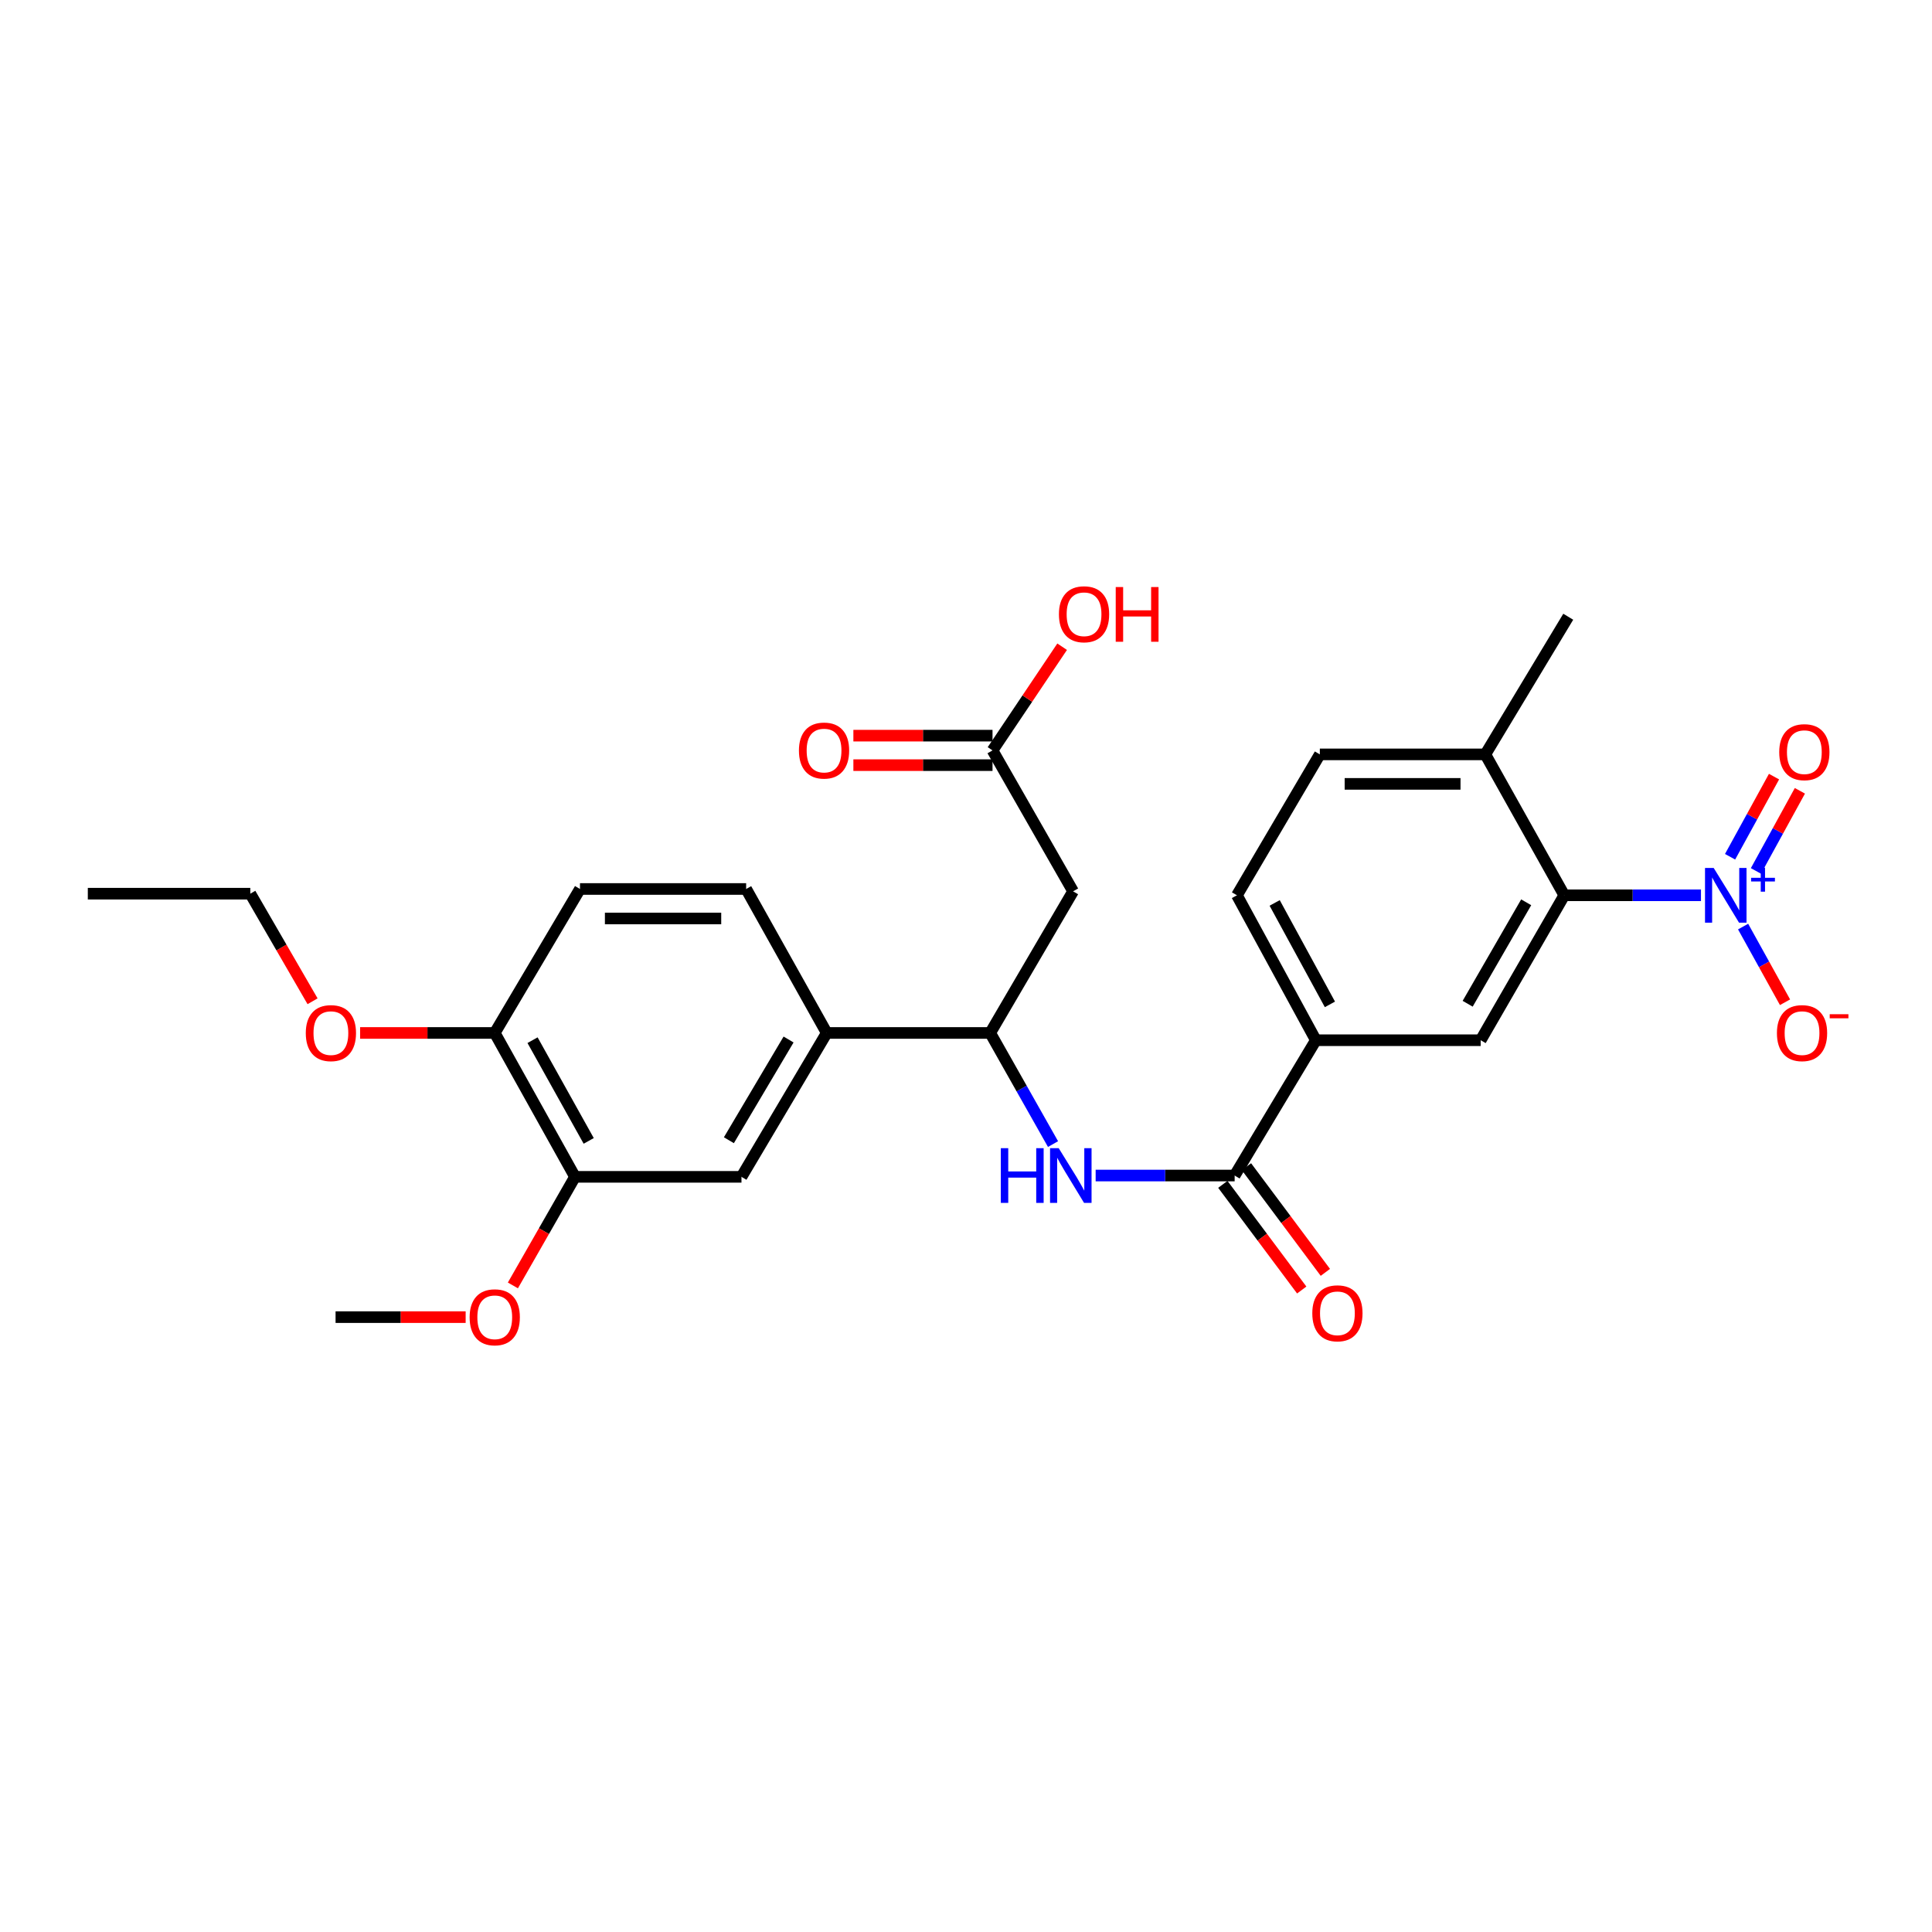 <?xml version='1.0' encoding='iso-8859-1'?>
<svg version='1.1' baseProfile='full'
              xmlns='http://www.w3.org/2000/svg'
                      xmlns:rdkit='http://www.rdkit.org/xml'
                      xmlns:xlink='http://www.w3.org/1999/xlink'
                  xml:space='preserve'
width='1000px' height='1000px' viewBox='0 0 1000 1000'>
<!-- END OF HEADER -->
<rect style='opacity:1.0;fill:#FFFFFF;stroke:none' width='1000' height='1000' x='0' y='0'> </rect>
<path class='bond-0' d='M 880.424,463.401 L 845.046,463.401' style='fill:none;fill-rule:evenodd;stroke:#0000FF;stroke-width:6px;stroke-linecap:butt;stroke-linejoin:miter;stroke-opacity:1' />
<path class='bond-0' d='M 845.046,463.401 L 809.667,463.401' style='fill:none;fill-rule:evenodd;stroke:#000000;stroke-width:6px;stroke-linecap:butt;stroke-linejoin:miter;stroke-opacity:1' />
<path class='bond-11' d='M 902.227,479.597 L 913.076,499.18' style='fill:none;fill-rule:evenodd;stroke:#0000FF;stroke-width:6px;stroke-linecap:butt;stroke-linejoin:miter;stroke-opacity:1' />
<path class='bond-11' d='M 913.076,499.18 L 923.925,518.762' style='fill:none;fill-rule:evenodd;stroke:#FF0000;stroke-width:6px;stroke-linecap:butt;stroke-linejoin:miter;stroke-opacity:1' />
<path class='bond-12' d='M 908.871,450.797 L 920.245,430.057' style='fill:none;fill-rule:evenodd;stroke:#0000FF;stroke-width:6px;stroke-linecap:butt;stroke-linejoin:miter;stroke-opacity:1' />
<path class='bond-12' d='M 920.245,430.057 L 931.619,409.318' style='fill:none;fill-rule:evenodd;stroke:#FF0000;stroke-width:6px;stroke-linecap:butt;stroke-linejoin:miter;stroke-opacity:1' />
<path class='bond-12' d='M 895.486,443.456 L 906.86,422.717' style='fill:none;fill-rule:evenodd;stroke:#0000FF;stroke-width:6px;stroke-linecap:butt;stroke-linejoin:miter;stroke-opacity:1' />
<path class='bond-12' d='M 906.86,422.717 L 918.234,401.978' style='fill:none;fill-rule:evenodd;stroke:#FF0000;stroke-width:6px;stroke-linecap:butt;stroke-linejoin:miter;stroke-opacity:1' />
<path class='bond-3' d='M 809.667,463.401 L 766.39,538.421' style='fill:none;fill-rule:evenodd;stroke:#000000;stroke-width:6px;stroke-linecap:butt;stroke-linejoin:miter;stroke-opacity:1' />
<path class='bond-3' d='M 789.953,467.026 L 759.659,519.54' style='fill:none;fill-rule:evenodd;stroke:#000000;stroke-width:6px;stroke-linecap:butt;stroke-linejoin:miter;stroke-opacity:1' />
<path class='bond-13' d='M 809.667,463.401 L 768.807,390.467' style='fill:none;fill-rule:evenodd;stroke:#000000;stroke-width:6px;stroke-linecap:butt;stroke-linejoin:miter;stroke-opacity:1' />
<path class='bond-1' d='M 639.053,608.455 L 681.083,538.421' style='fill:none;fill-rule:evenodd;stroke:#000000;stroke-width:6px;stroke-linecap:butt;stroke-linejoin:miter;stroke-opacity:1' />
<path class='bond-2' d='M 639.053,608.455 L 603.079,608.455' style='fill:none;fill-rule:evenodd;stroke:#000000;stroke-width:6px;stroke-linecap:butt;stroke-linejoin:miter;stroke-opacity:1' />
<path class='bond-2' d='M 603.079,608.455 L 567.106,608.455' style='fill:none;fill-rule:evenodd;stroke:#0000FF;stroke-width:6px;stroke-linecap:butt;stroke-linejoin:miter;stroke-opacity:1' />
<path class='bond-15' d='M 632.937,613.022 L 653.356,640.365' style='fill:none;fill-rule:evenodd;stroke:#000000;stroke-width:6px;stroke-linecap:butt;stroke-linejoin:miter;stroke-opacity:1' />
<path class='bond-15' d='M 653.356,640.365 L 673.775,667.709' style='fill:none;fill-rule:evenodd;stroke:#FF0000;stroke-width:6px;stroke-linecap:butt;stroke-linejoin:miter;stroke-opacity:1' />
<path class='bond-15' d='M 645.168,603.888 L 665.587,631.231' style='fill:none;fill-rule:evenodd;stroke:#000000;stroke-width:6px;stroke-linecap:butt;stroke-linejoin:miter;stroke-opacity:1' />
<path class='bond-15' d='M 665.587,631.231 L 686.006,658.575' style='fill:none;fill-rule:evenodd;stroke:#FF0000;stroke-width:6px;stroke-linecap:butt;stroke-linejoin:miter;stroke-opacity:1' />
<path class='bond-4' d='M 545.043,592.176 L 528.786,563.416' style='fill:none;fill-rule:evenodd;stroke:#0000FF;stroke-width:6px;stroke-linecap:butt;stroke-linejoin:miter;stroke-opacity:1' />
<path class='bond-4' d='M 528.786,563.416 L 512.529,534.656' style='fill:none;fill-rule:evenodd;stroke:#000000;stroke-width:6px;stroke-linecap:butt;stroke-linejoin:miter;stroke-opacity:1' />
<path class='bond-6' d='M 766.39,538.421 L 681.083,538.421' style='fill:none;fill-rule:evenodd;stroke:#000000;stroke-width:6px;stroke-linecap:butt;stroke-linejoin:miter;stroke-opacity:1' />
<path class='bond-5' d='M 512.529,534.656 L 555.433,461.349' style='fill:none;fill-rule:evenodd;stroke:#000000;stroke-width:6px;stroke-linecap:butt;stroke-linejoin:miter;stroke-opacity:1' />
<path class='bond-7' d='M 512.529,534.656 L 427.917,534.656' style='fill:none;fill-rule:evenodd;stroke:#000000;stroke-width:6px;stroke-linecap:butt;stroke-linejoin:miter;stroke-opacity:1' />
<path class='bond-8' d='M 555.433,461.349 L 513.725,388.406' style='fill:none;fill-rule:evenodd;stroke:#000000;stroke-width:6px;stroke-linecap:butt;stroke-linejoin:miter;stroke-opacity:1' />
<path class='bond-28' d='M 681.083,538.421 L 640.232,463.401' style='fill:none;fill-rule:evenodd;stroke:#000000;stroke-width:6px;stroke-linecap:butt;stroke-linejoin:miter;stroke-opacity:1' />
<path class='bond-28' d='M 688.362,519.868 L 659.766,467.354' style='fill:none;fill-rule:evenodd;stroke:#000000;stroke-width:6px;stroke-linecap:butt;stroke-linejoin:miter;stroke-opacity:1' />
<path class='bond-9' d='M 427.917,534.656 L 383.784,609.133' style='fill:none;fill-rule:evenodd;stroke:#000000;stroke-width:6px;stroke-linecap:butt;stroke-linejoin:miter;stroke-opacity:1' />
<path class='bond-9' d='M 408.164,538.045 L 377.271,590.18' style='fill:none;fill-rule:evenodd;stroke:#000000;stroke-width:6px;stroke-linecap:butt;stroke-linejoin:miter;stroke-opacity:1' />
<path class='bond-17' d='M 427.917,534.656 L 386.201,460.136' style='fill:none;fill-rule:evenodd;stroke:#000000;stroke-width:6px;stroke-linecap:butt;stroke-linejoin:miter;stroke-opacity:1' />
<path class='bond-18' d='M 513.725,380.773 L 477.716,380.773' style='fill:none;fill-rule:evenodd;stroke:#000000;stroke-width:6px;stroke-linecap:butt;stroke-linejoin:miter;stroke-opacity:1' />
<path class='bond-18' d='M 477.716,380.773 L 441.706,380.773' style='fill:none;fill-rule:evenodd;stroke:#FF0000;stroke-width:6px;stroke-linecap:butt;stroke-linejoin:miter;stroke-opacity:1' />
<path class='bond-18' d='M 513.725,396.039 L 477.716,396.039' style='fill:none;fill-rule:evenodd;stroke:#000000;stroke-width:6px;stroke-linecap:butt;stroke-linejoin:miter;stroke-opacity:1' />
<path class='bond-18' d='M 477.716,396.039 L 441.706,396.039' style='fill:none;fill-rule:evenodd;stroke:#FF0000;stroke-width:6px;stroke-linecap:butt;stroke-linejoin:miter;stroke-opacity:1' />
<path class='bond-21' d='M 513.725,388.406 L 531.743,361.573' style='fill:none;fill-rule:evenodd;stroke:#000000;stroke-width:6px;stroke-linecap:butt;stroke-linejoin:miter;stroke-opacity:1' />
<path class='bond-21' d='M 531.743,361.573 L 549.761,334.74' style='fill:none;fill-rule:evenodd;stroke:#FF0000;stroke-width:6px;stroke-linecap:butt;stroke-linejoin:miter;stroke-opacity:1' />
<path class='bond-10' d='M 383.784,609.133 L 297.611,609.133' style='fill:none;fill-rule:evenodd;stroke:#000000;stroke-width:6px;stroke-linecap:butt;stroke-linejoin:miter;stroke-opacity:1' />
<path class='bond-22' d='M 297.611,609.133 L 281.539,637.234' style='fill:none;fill-rule:evenodd;stroke:#000000;stroke-width:6px;stroke-linecap:butt;stroke-linejoin:miter;stroke-opacity:1' />
<path class='bond-22' d='M 281.539,637.234 L 265.468,665.334' style='fill:none;fill-rule:evenodd;stroke:#FF0000;stroke-width:6px;stroke-linecap:butt;stroke-linejoin:miter;stroke-opacity:1' />
<path class='bond-29' d='M 297.611,609.133 L 256.081,534.656' style='fill:none;fill-rule:evenodd;stroke:#000000;stroke-width:6px;stroke-linecap:butt;stroke-linejoin:miter;stroke-opacity:1' />
<path class='bond-29' d='M 304.714,590.527 L 275.643,538.393' style='fill:none;fill-rule:evenodd;stroke:#000000;stroke-width:6px;stroke-linecap:butt;stroke-linejoin:miter;stroke-opacity:1' />
<path class='bond-19' d='M 768.807,390.467 L 683.144,390.467' style='fill:none;fill-rule:evenodd;stroke:#000000;stroke-width:6px;stroke-linecap:butt;stroke-linejoin:miter;stroke-opacity:1' />
<path class='bond-19' d='M 755.958,405.732 L 695.993,405.732' style='fill:none;fill-rule:evenodd;stroke:#000000;stroke-width:6px;stroke-linecap:butt;stroke-linejoin:miter;stroke-opacity:1' />
<path class='bond-24' d='M 768.807,390.467 L 811.72,319.221' style='fill:none;fill-rule:evenodd;stroke:#000000;stroke-width:6px;stroke-linecap:butt;stroke-linejoin:miter;stroke-opacity:1' />
<path class='bond-14' d='M 256.081,534.656 L 300.198,460.136' style='fill:none;fill-rule:evenodd;stroke:#000000;stroke-width:6px;stroke-linecap:butt;stroke-linejoin:miter;stroke-opacity:1' />
<path class='bond-23' d='M 256.081,534.656 L 221.238,534.656' style='fill:none;fill-rule:evenodd;stroke:#000000;stroke-width:6px;stroke-linecap:butt;stroke-linejoin:miter;stroke-opacity:1' />
<path class='bond-23' d='M 221.238,534.656 L 186.394,534.656' style='fill:none;fill-rule:evenodd;stroke:#FF0000;stroke-width:6px;stroke-linecap:butt;stroke-linejoin:miter;stroke-opacity:1' />
<path class='bond-16' d='M 640.232,463.401 L 683.144,390.467' style='fill:none;fill-rule:evenodd;stroke:#000000;stroke-width:6px;stroke-linecap:butt;stroke-linejoin:miter;stroke-opacity:1' />
<path class='bond-20' d='M 386.201,460.136 L 300.198,460.136' style='fill:none;fill-rule:evenodd;stroke:#000000;stroke-width:6px;stroke-linecap:butt;stroke-linejoin:miter;stroke-opacity:1' />
<path class='bond-20' d='M 373.3,475.401 L 313.098,475.401' style='fill:none;fill-rule:evenodd;stroke:#000000;stroke-width:6px;stroke-linecap:butt;stroke-linejoin:miter;stroke-opacity:1' />
<path class='bond-26' d='M 241.021,681.745 L 207.356,681.745' style='fill:none;fill-rule:evenodd;stroke:#FF0000;stroke-width:6px;stroke-linecap:butt;stroke-linejoin:miter;stroke-opacity:1' />
<path class='bond-26' d='M 207.356,681.745 L 173.691,681.745' style='fill:none;fill-rule:evenodd;stroke:#000000;stroke-width:6px;stroke-linecap:butt;stroke-linejoin:miter;stroke-opacity:1' />
<path class='bond-25' d='M 161.782,518.254 L 145.67,490.412' style='fill:none;fill-rule:evenodd;stroke:#FF0000;stroke-width:6px;stroke-linecap:butt;stroke-linejoin:miter;stroke-opacity:1' />
<path class='bond-25' d='M 145.67,490.412 L 129.558,462.57' style='fill:none;fill-rule:evenodd;stroke:#000000;stroke-width:6px;stroke-linecap:butt;stroke-linejoin:miter;stroke-opacity:1' />
<path class='bond-27' d='M 129.558,462.57 L 45.455,462.57' style='fill:none;fill-rule:evenodd;stroke:#000000;stroke-width:6px;stroke-linecap:butt;stroke-linejoin:miter;stroke-opacity:1' />
<path  class='atom-0' d='M 886.993 449.241
L 896.273 464.241
Q 897.193 465.721, 898.673 468.401
Q 900.153 471.081, 900.233 471.241
L 900.233 449.241
L 903.993 449.241
L 903.993 477.561
L 900.113 477.561
L 890.153 461.161
Q 888.993 459.241, 887.753 457.041
Q 886.553 454.841, 886.193 454.161
L 886.193 477.561
L 882.513 477.561
L 882.513 449.241
L 886.993 449.241
' fill='#0000FF'/>
<path  class='atom-0' d='M 906.369 454.346
L 911.359 454.346
L 911.359 449.092
L 913.576 449.092
L 913.576 454.346
L 918.698 454.346
L 918.698 456.247
L 913.576 456.247
L 913.576 461.527
L 911.359 461.527
L 911.359 456.247
L 906.369 456.247
L 906.369 454.346
' fill='#0000FF'/>
<path  class='atom-3' d='M 518.026 594.295
L 521.866 594.295
L 521.866 606.335
L 536.346 606.335
L 536.346 594.295
L 540.186 594.295
L 540.186 622.615
L 536.346 622.615
L 536.346 609.535
L 521.866 609.535
L 521.866 622.615
L 518.026 622.615
L 518.026 594.295
' fill='#0000FF'/>
<path  class='atom-3' d='M 547.986 594.295
L 557.266 609.295
Q 558.186 610.775, 559.666 613.455
Q 561.146 616.135, 561.226 616.295
L 561.226 594.295
L 564.986 594.295
L 564.986 622.615
L 561.106 622.615
L 551.146 606.215
Q 549.986 604.295, 548.746 602.095
Q 547.546 599.895, 547.186 599.215
L 547.186 622.615
L 543.506 622.615
L 543.506 594.295
L 547.986 594.295
' fill='#0000FF'/>
<path  class='atom-12' d='M 919.731 534.736
Q 919.731 527.936, 923.091 524.136
Q 926.451 520.336, 932.731 520.336
Q 939.011 520.336, 942.371 524.136
Q 945.731 527.936, 945.731 534.736
Q 945.731 541.616, 942.331 545.536
Q 938.931 549.416, 932.731 549.416
Q 926.491 549.416, 923.091 545.536
Q 919.731 541.656, 919.731 534.736
M 932.731 546.216
Q 937.051 546.216, 939.371 543.336
Q 941.731 540.416, 941.731 534.736
Q 941.731 529.176, 939.371 526.376
Q 937.051 523.536, 932.731 523.536
Q 928.411 523.536, 926.051 526.336
Q 923.731 529.136, 923.731 534.736
Q 923.731 540.456, 926.051 543.336
Q 928.411 546.216, 932.731 546.216
' fill='#FF0000'/>
<path  class='atom-12' d='M 947.051 524.958
L 956.74 524.958
L 956.74 527.07
L 947.051 527.07
L 947.051 524.958
' fill='#FF0000'/>
<path  class='atom-13' d='M 920.927 389.317
Q 920.927 382.517, 924.287 378.717
Q 927.647 374.917, 933.927 374.917
Q 940.207 374.917, 943.567 378.717
Q 946.927 382.517, 946.927 389.317
Q 946.927 396.197, 943.527 400.117
Q 940.127 403.997, 933.927 403.997
Q 927.687 403.997, 924.287 400.117
Q 920.927 396.237, 920.927 389.317
M 933.927 400.797
Q 938.247 400.797, 940.567 397.917
Q 942.927 394.997, 942.927 389.317
Q 942.927 383.757, 940.567 380.957
Q 938.247 378.117, 933.927 378.117
Q 929.607 378.117, 927.247 380.917
Q 924.927 383.717, 924.927 389.317
Q 924.927 395.037, 927.247 397.917
Q 929.607 400.797, 933.927 400.797
' fill='#FF0000'/>
<path  class='atom-16' d='M 679.244 679.764
Q 679.244 672.964, 682.604 669.164
Q 685.964 665.364, 692.244 665.364
Q 698.524 665.364, 701.884 669.164
Q 705.244 672.964, 705.244 679.764
Q 705.244 686.644, 701.844 690.564
Q 698.444 694.444, 692.244 694.444
Q 686.004 694.444, 682.604 690.564
Q 679.244 686.684, 679.244 679.764
M 692.244 691.244
Q 696.564 691.244, 698.884 688.364
Q 701.244 685.444, 701.244 679.764
Q 701.244 674.204, 698.884 671.404
Q 696.564 668.564, 692.244 668.564
Q 687.924 668.564, 685.564 671.364
Q 683.244 674.164, 683.244 679.764
Q 683.244 685.484, 685.564 688.364
Q 687.924 691.244, 692.244 691.244
' fill='#FF0000'/>
<path  class='atom-19' d='M 413.526 388.486
Q 413.526 381.686, 416.886 377.886
Q 420.246 374.086, 426.526 374.086
Q 432.806 374.086, 436.166 377.886
Q 439.526 381.686, 439.526 388.486
Q 439.526 395.366, 436.126 399.286
Q 432.726 403.166, 426.526 403.166
Q 420.286 403.166, 416.886 399.286
Q 413.526 395.406, 413.526 388.486
M 426.526 399.966
Q 430.846 399.966, 433.166 397.086
Q 435.526 394.166, 435.526 388.486
Q 435.526 382.926, 433.166 380.126
Q 430.846 377.286, 426.526 377.286
Q 422.206 377.286, 419.846 380.086
Q 417.526 382.886, 417.526 388.486
Q 417.526 394.206, 419.846 397.086
Q 422.206 399.966, 426.526 399.966
' fill='#FF0000'/>
<path  class='atom-22' d='M 548.098 317.935
Q 548.098 311.135, 551.458 307.335
Q 554.818 303.535, 561.098 303.535
Q 567.378 303.535, 570.738 307.335
Q 574.098 311.135, 574.098 317.935
Q 574.098 324.815, 570.698 328.735
Q 567.298 332.615, 561.098 332.615
Q 554.858 332.615, 551.458 328.735
Q 548.098 324.855, 548.098 317.935
M 561.098 329.415
Q 565.418 329.415, 567.738 326.535
Q 570.098 323.615, 570.098 317.935
Q 570.098 312.375, 567.738 309.575
Q 565.418 306.735, 561.098 306.735
Q 556.778 306.735, 554.418 309.535
Q 552.098 312.335, 552.098 317.935
Q 552.098 323.655, 554.418 326.535
Q 556.778 329.415, 561.098 329.415
' fill='#FF0000'/>
<path  class='atom-22' d='M 577.498 303.855
L 581.338 303.855
L 581.338 315.895
L 595.818 315.895
L 595.818 303.855
L 599.658 303.855
L 599.658 332.175
L 595.818 332.175
L 595.818 319.095
L 581.338 319.095
L 581.338 332.175
L 577.498 332.175
L 577.498 303.855
' fill='#FF0000'/>
<path  class='atom-23' d='M 243.081 681.825
Q 243.081 675.025, 246.441 671.225
Q 249.801 667.425, 256.081 667.425
Q 262.361 667.425, 265.721 671.225
Q 269.081 675.025, 269.081 681.825
Q 269.081 688.705, 265.681 692.625
Q 262.281 696.505, 256.081 696.505
Q 249.841 696.505, 246.441 692.625
Q 243.081 688.745, 243.081 681.825
M 256.081 693.305
Q 260.401 693.305, 262.721 690.425
Q 265.081 687.505, 265.081 681.825
Q 265.081 676.265, 262.721 673.465
Q 260.401 670.625, 256.081 670.625
Q 251.761 670.625, 249.401 673.425
Q 247.081 676.225, 247.081 681.825
Q 247.081 687.545, 249.401 690.425
Q 251.761 693.305, 256.081 693.305
' fill='#FF0000'/>
<path  class='atom-24' d='M 158.274 534.736
Q 158.274 527.936, 161.634 524.136
Q 164.994 520.336, 171.274 520.336
Q 177.554 520.336, 180.914 524.136
Q 184.274 527.936, 184.274 534.736
Q 184.274 541.616, 180.874 545.536
Q 177.474 549.416, 171.274 549.416
Q 165.034 549.416, 161.634 545.536
Q 158.274 541.656, 158.274 534.736
M 171.274 546.216
Q 175.594 546.216, 177.914 543.336
Q 180.274 540.416, 180.274 534.736
Q 180.274 529.176, 177.914 526.376
Q 175.594 523.536, 171.274 523.536
Q 166.954 523.536, 164.594 526.336
Q 162.274 529.136, 162.274 534.736
Q 162.274 540.456, 164.594 543.336
Q 166.954 546.216, 171.274 546.216
' fill='#FF0000'/>
</svg>
